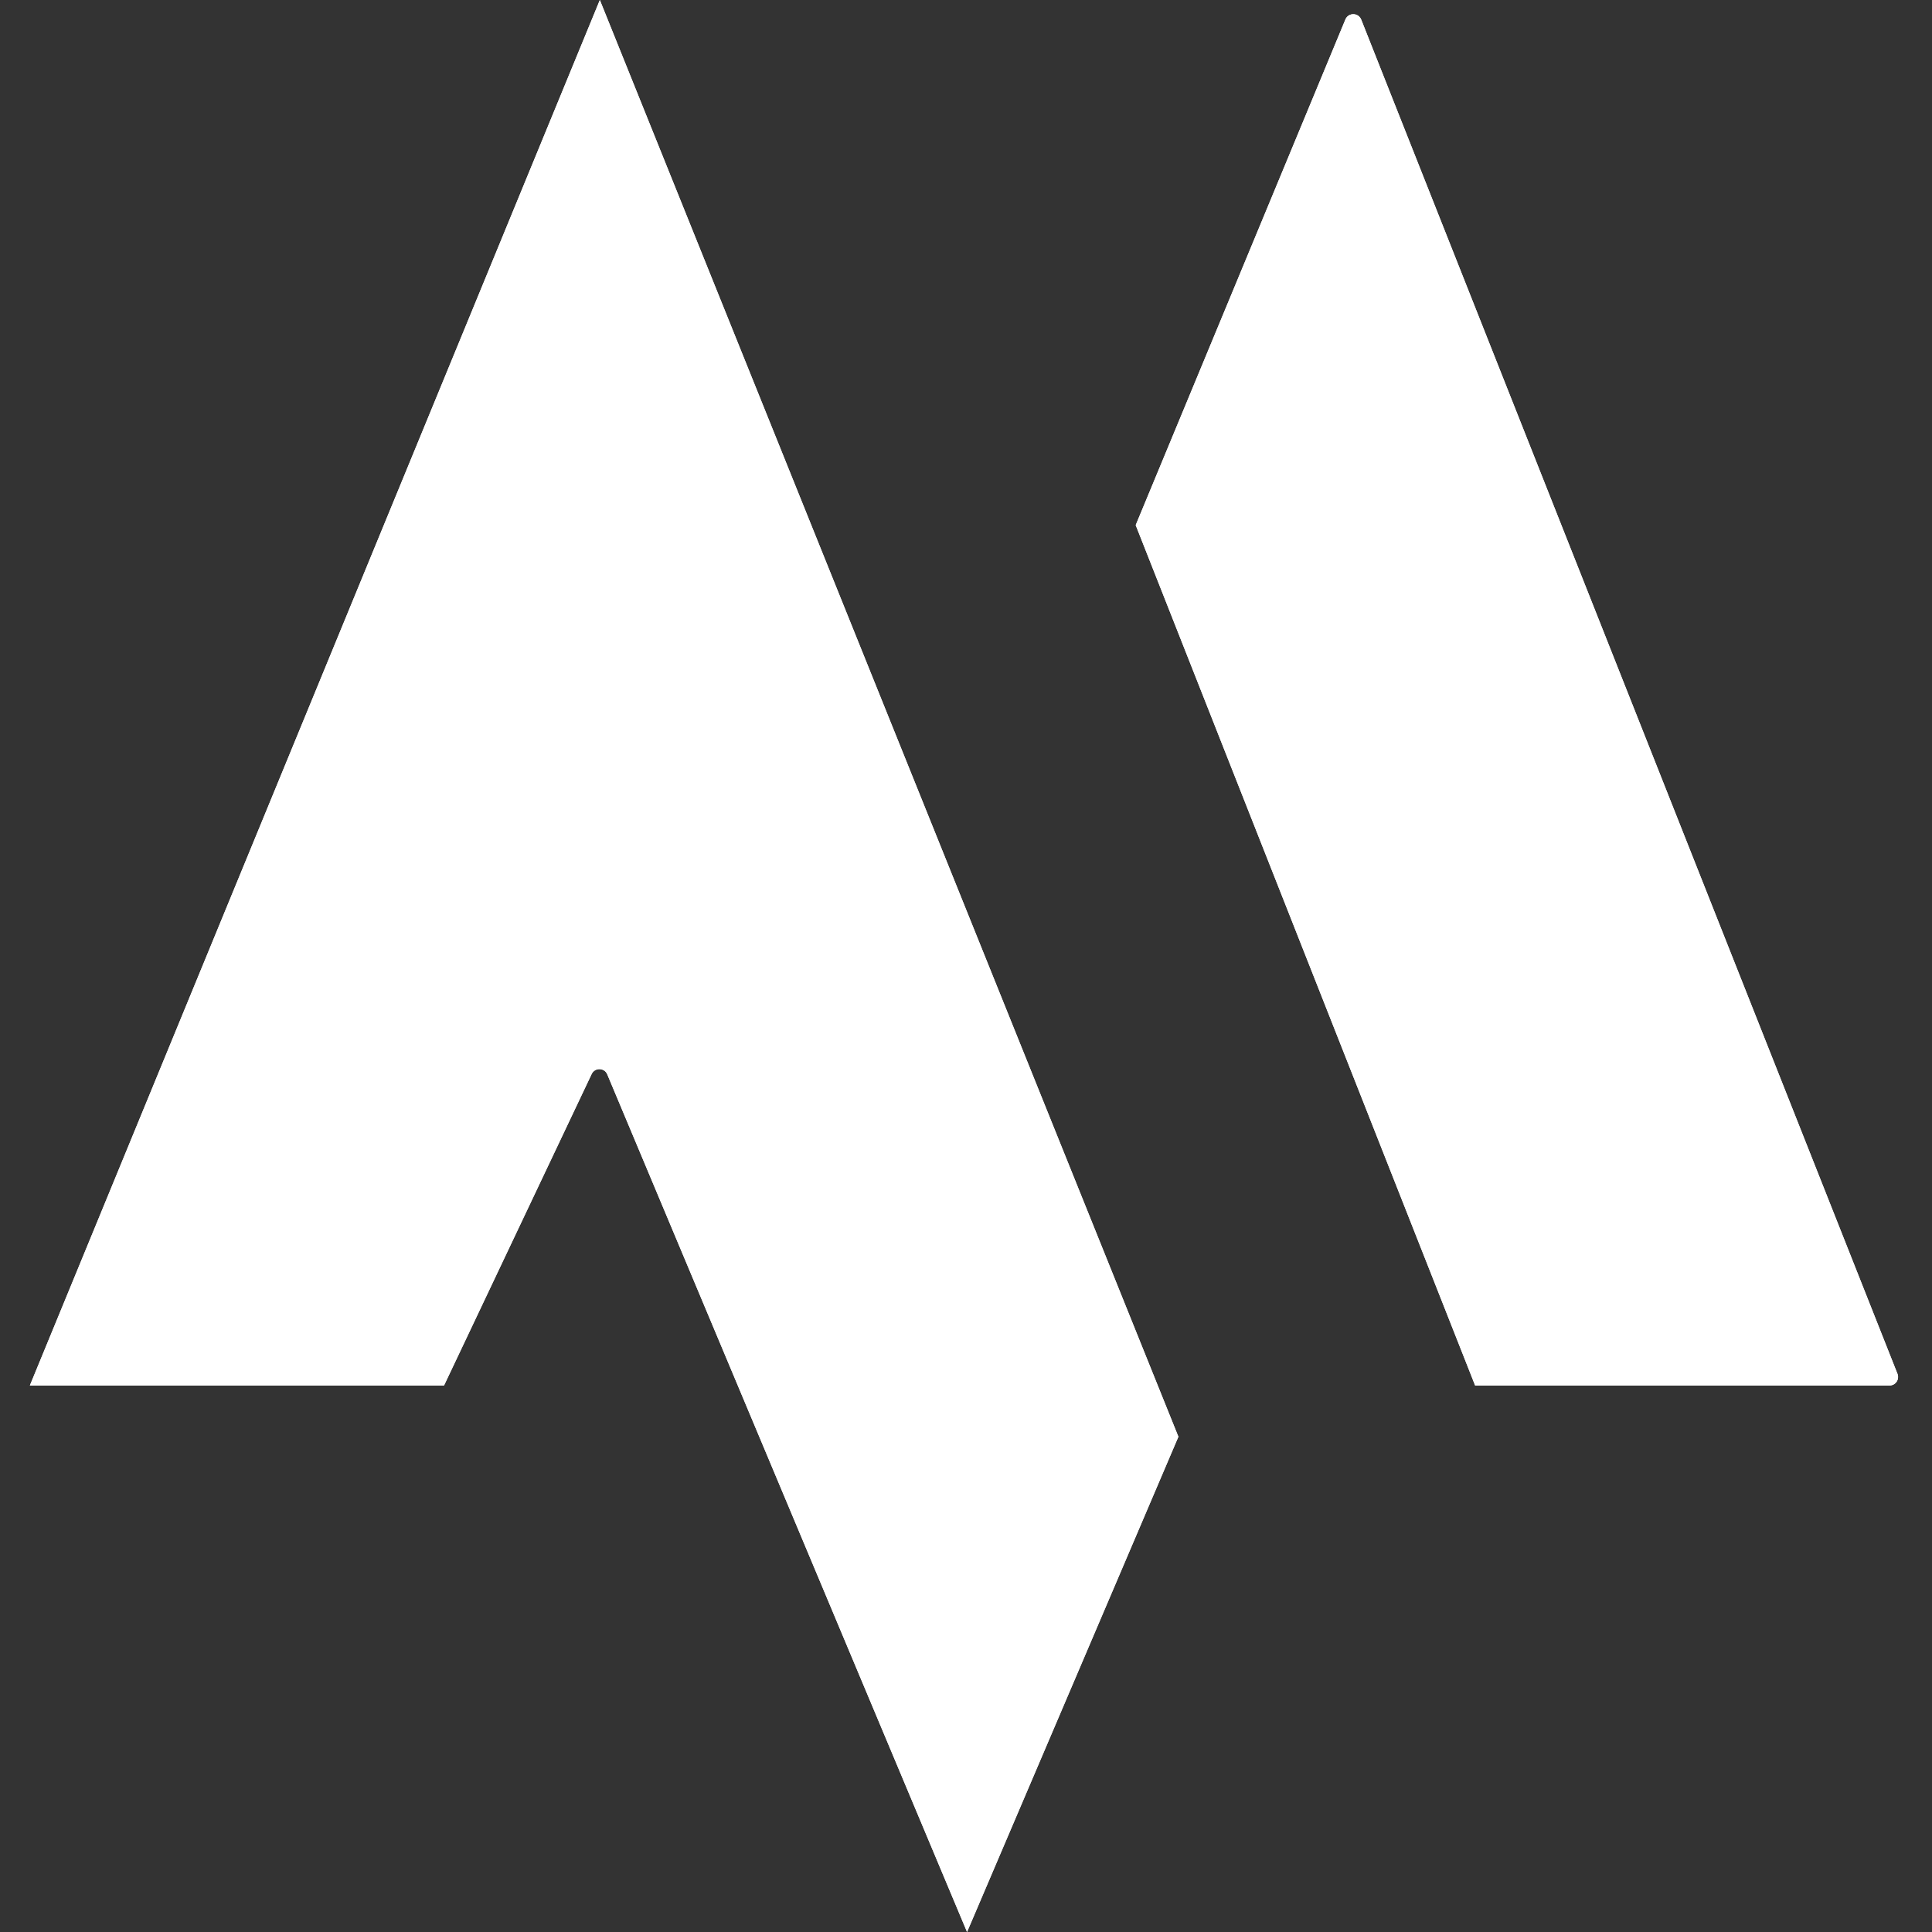 <svg width="48" height="48" viewBox="0 0 48 48" fill="none" xmlns="http://www.w3.org/2000/svg">
<rect x="0" y="0" width="48" height="48" fill="#333333" stroke="none"/>
<path d="M29.277 35.695L24.026 48L15.087 26.692C15.016 26.523 14.779 26.518 14.7 26.683L11.032 34.422H0.742L14.903 0L29.277 35.695Z" fill="white"/>
<path d="M29.277 35.695L24.026 48L15.087 26.692C15.016 26.523 14.779 26.518 14.7 26.683L11.032 34.422H0.742L14.903 0L29.277 35.695Z" fill="white"/>
<path d="M46.945 34.422H36.649L28.216 13.047L33.426 0.484C33.499 0.308 33.749 0.31 33.819 0.487L47.142 34.132C47.197 34.271 47.095 34.422 46.945 34.422Z" fill="white"/>
<path d="M46.945 34.422H36.649L28.216 13.047L33.426 0.484C33.499 0.308 33.749 0.31 33.819 0.487L47.142 34.132C47.197 34.271 47.095 34.422 46.945 34.422Z" fill="white"/>
</svg>
